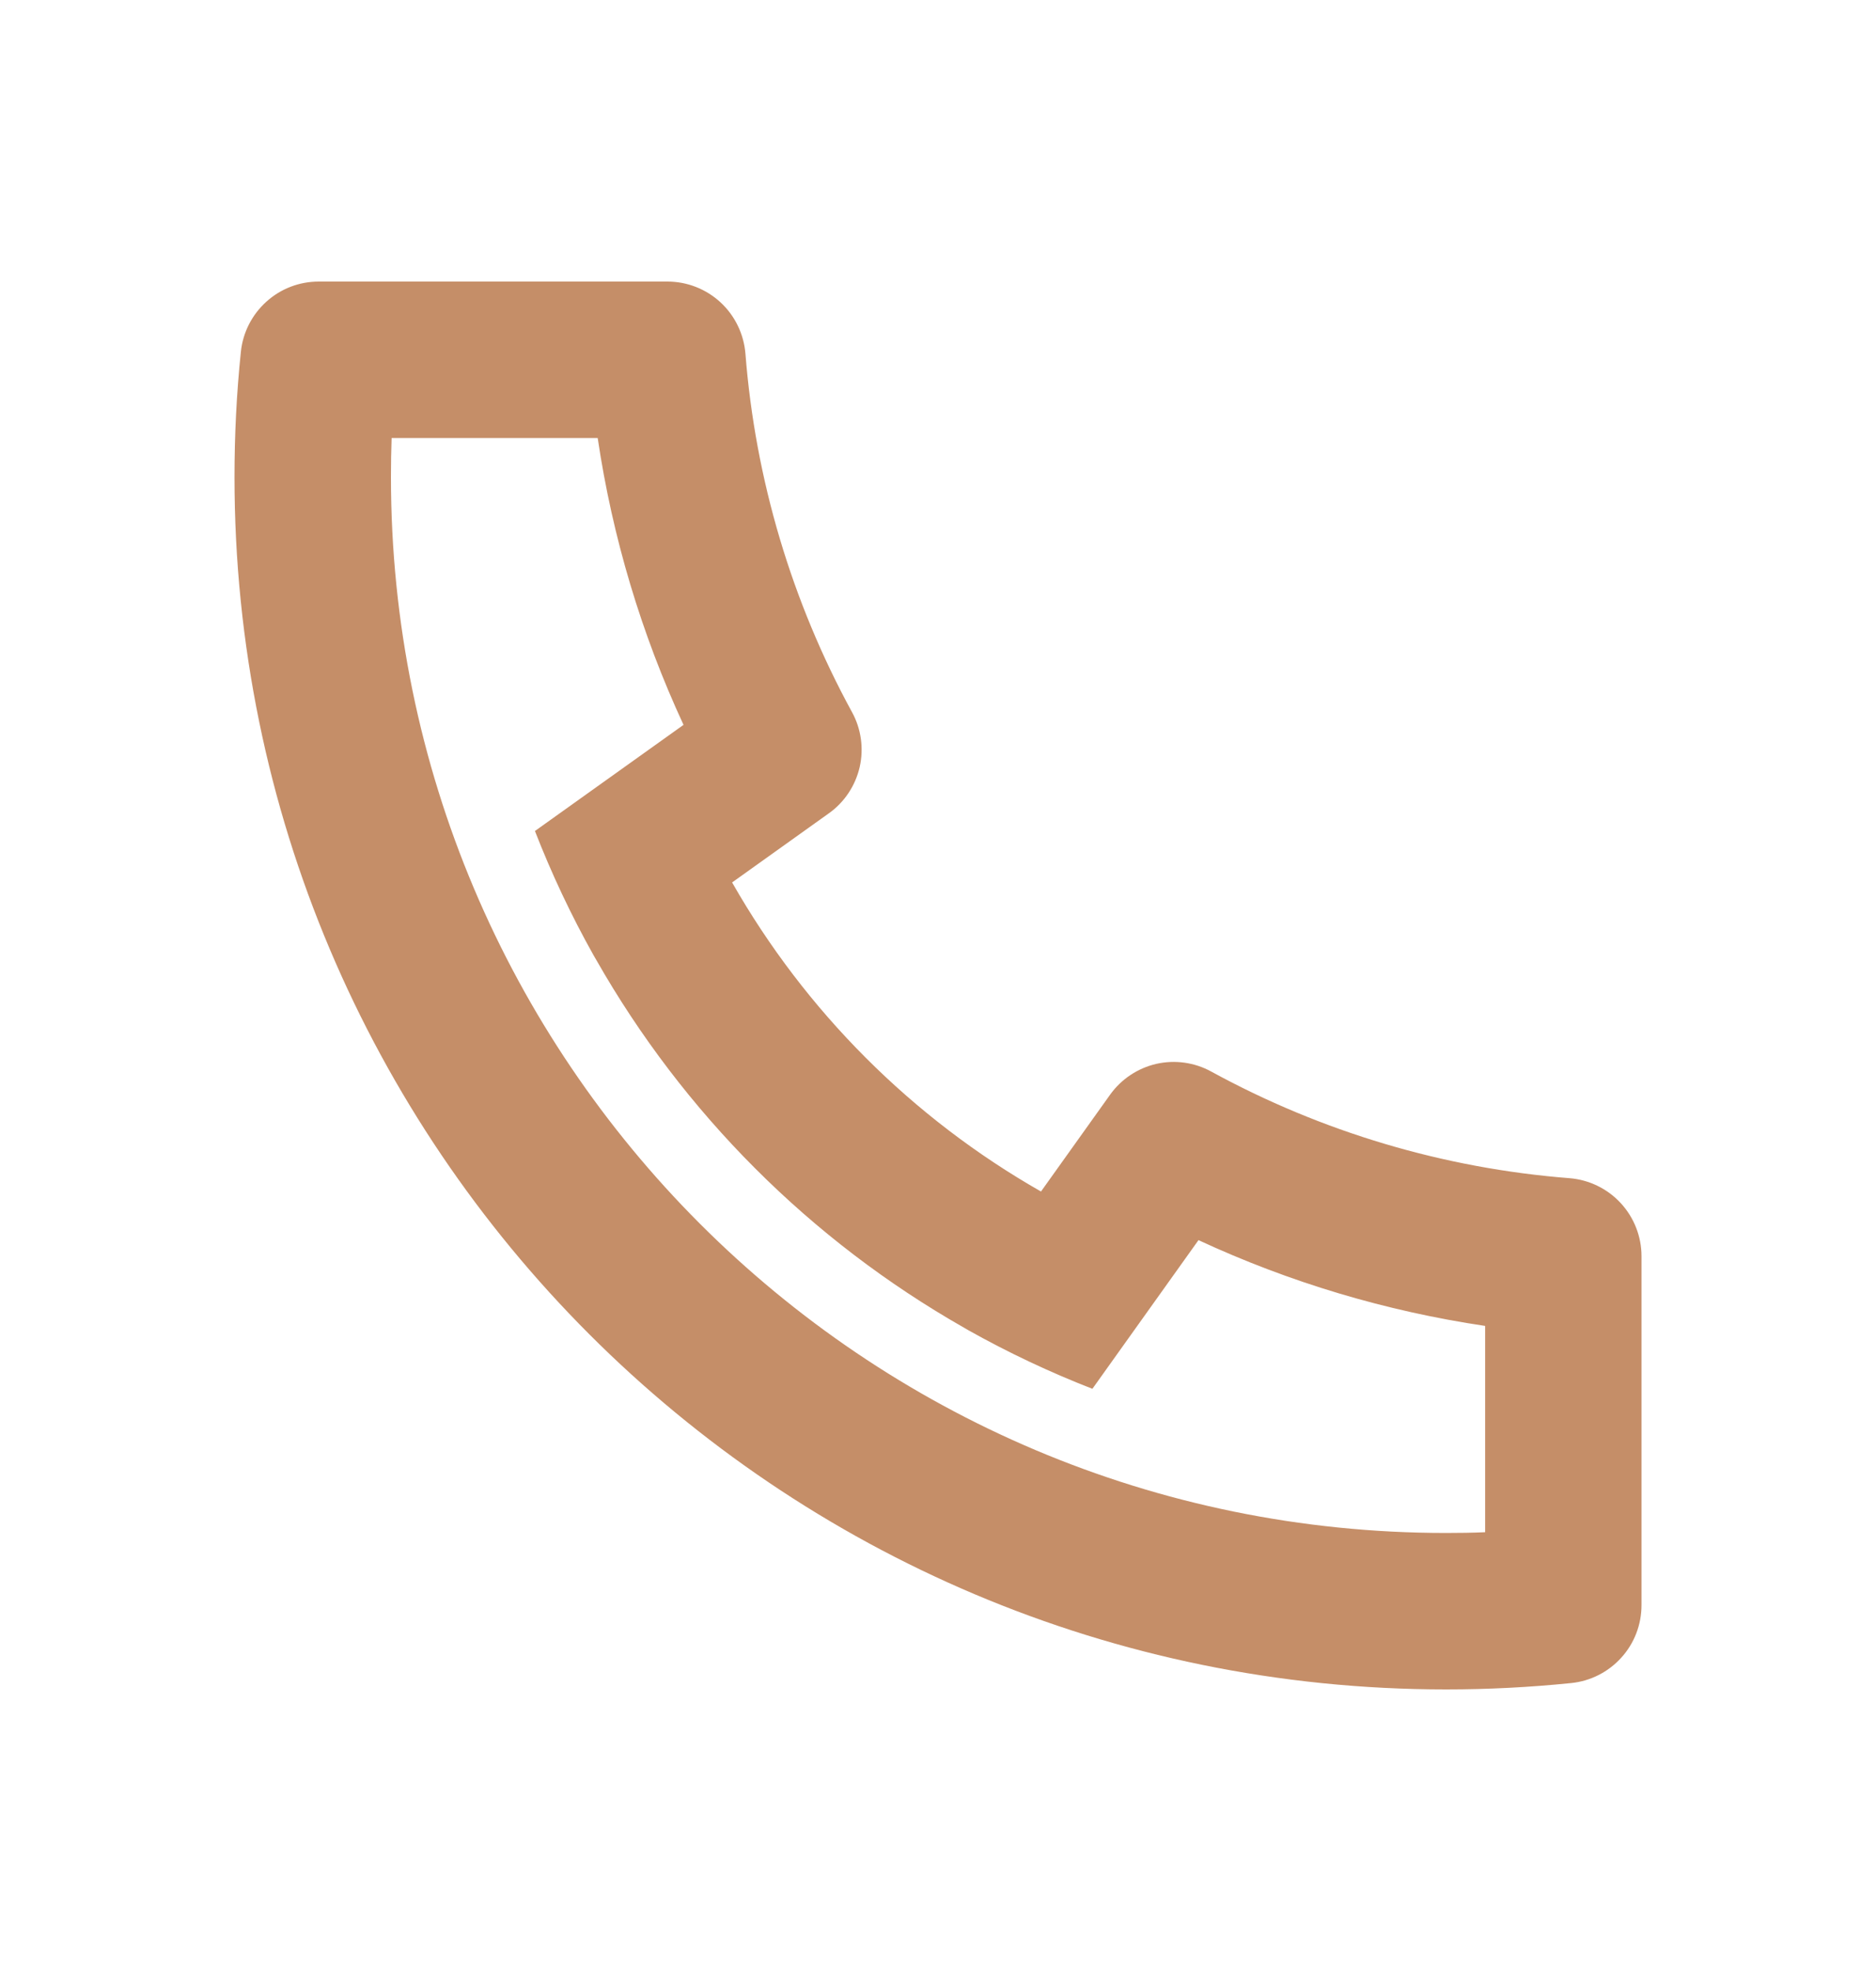 <svg width="20" height="21" viewBox="0 0 20 21" fill="none" xmlns="http://www.w3.org/2000/svg">
<g clip-path="url(#clip0_2744_94525)">
<path d="M7.805 9.402C8.587 10.775 9.725 11.913 11.098 12.695L11.835 11.663C11.954 11.497 12.129 11.381 12.327 11.335C12.526 11.29 12.735 11.319 12.913 11.417C14.092 12.061 15.393 12.448 16.733 12.553C16.942 12.57 17.137 12.665 17.279 12.819C17.421 12.973 17.5 13.175 17.5 13.384V17.102C17.5 17.309 17.424 17.508 17.285 17.661C17.147 17.814 16.957 17.911 16.752 17.932C16.31 17.977 15.865 18 15.417 18C8.283 18 2.5 12.217 2.5 5.083C2.5 4.635 2.522 4.19 2.568 3.748C2.589 3.543 2.686 3.353 2.839 3.215C2.992 3.076 3.191 3 3.397 3H7.116C7.325 3 7.527 3.079 7.681 3.221C7.835 3.363 7.93 3.559 7.947 3.768C8.052 5.106 8.439 6.408 9.083 7.587C9.181 7.765 9.21 7.974 9.165 8.173C9.119 8.371 9.003 8.547 8.837 8.665L7.805 9.402ZM5.703 8.854L7.287 7.723C6.837 6.753 6.529 5.724 6.372 4.667H4.175C4.17 4.805 4.168 4.944 4.168 5.083C4.167 11.297 9.203 16.333 15.417 16.333C15.556 16.333 15.695 16.331 15.833 16.325V14.127C14.776 13.97 13.747 13.663 12.777 13.213L11.646 14.797C11.191 14.62 10.748 14.411 10.322 14.172L10.274 14.144C8.64 13.214 7.286 11.86 6.356 10.226L6.328 10.178C6.089 9.752 5.88 9.309 5.703 8.854Z" fill="#C58E68"/>
</g>
<defs>
<clipPath id="clip0_2744_94525">
<rect width="20" height="20" fill="white" transform="translate(0 0.5)"/>
</clipPath>
</defs>
</svg>
